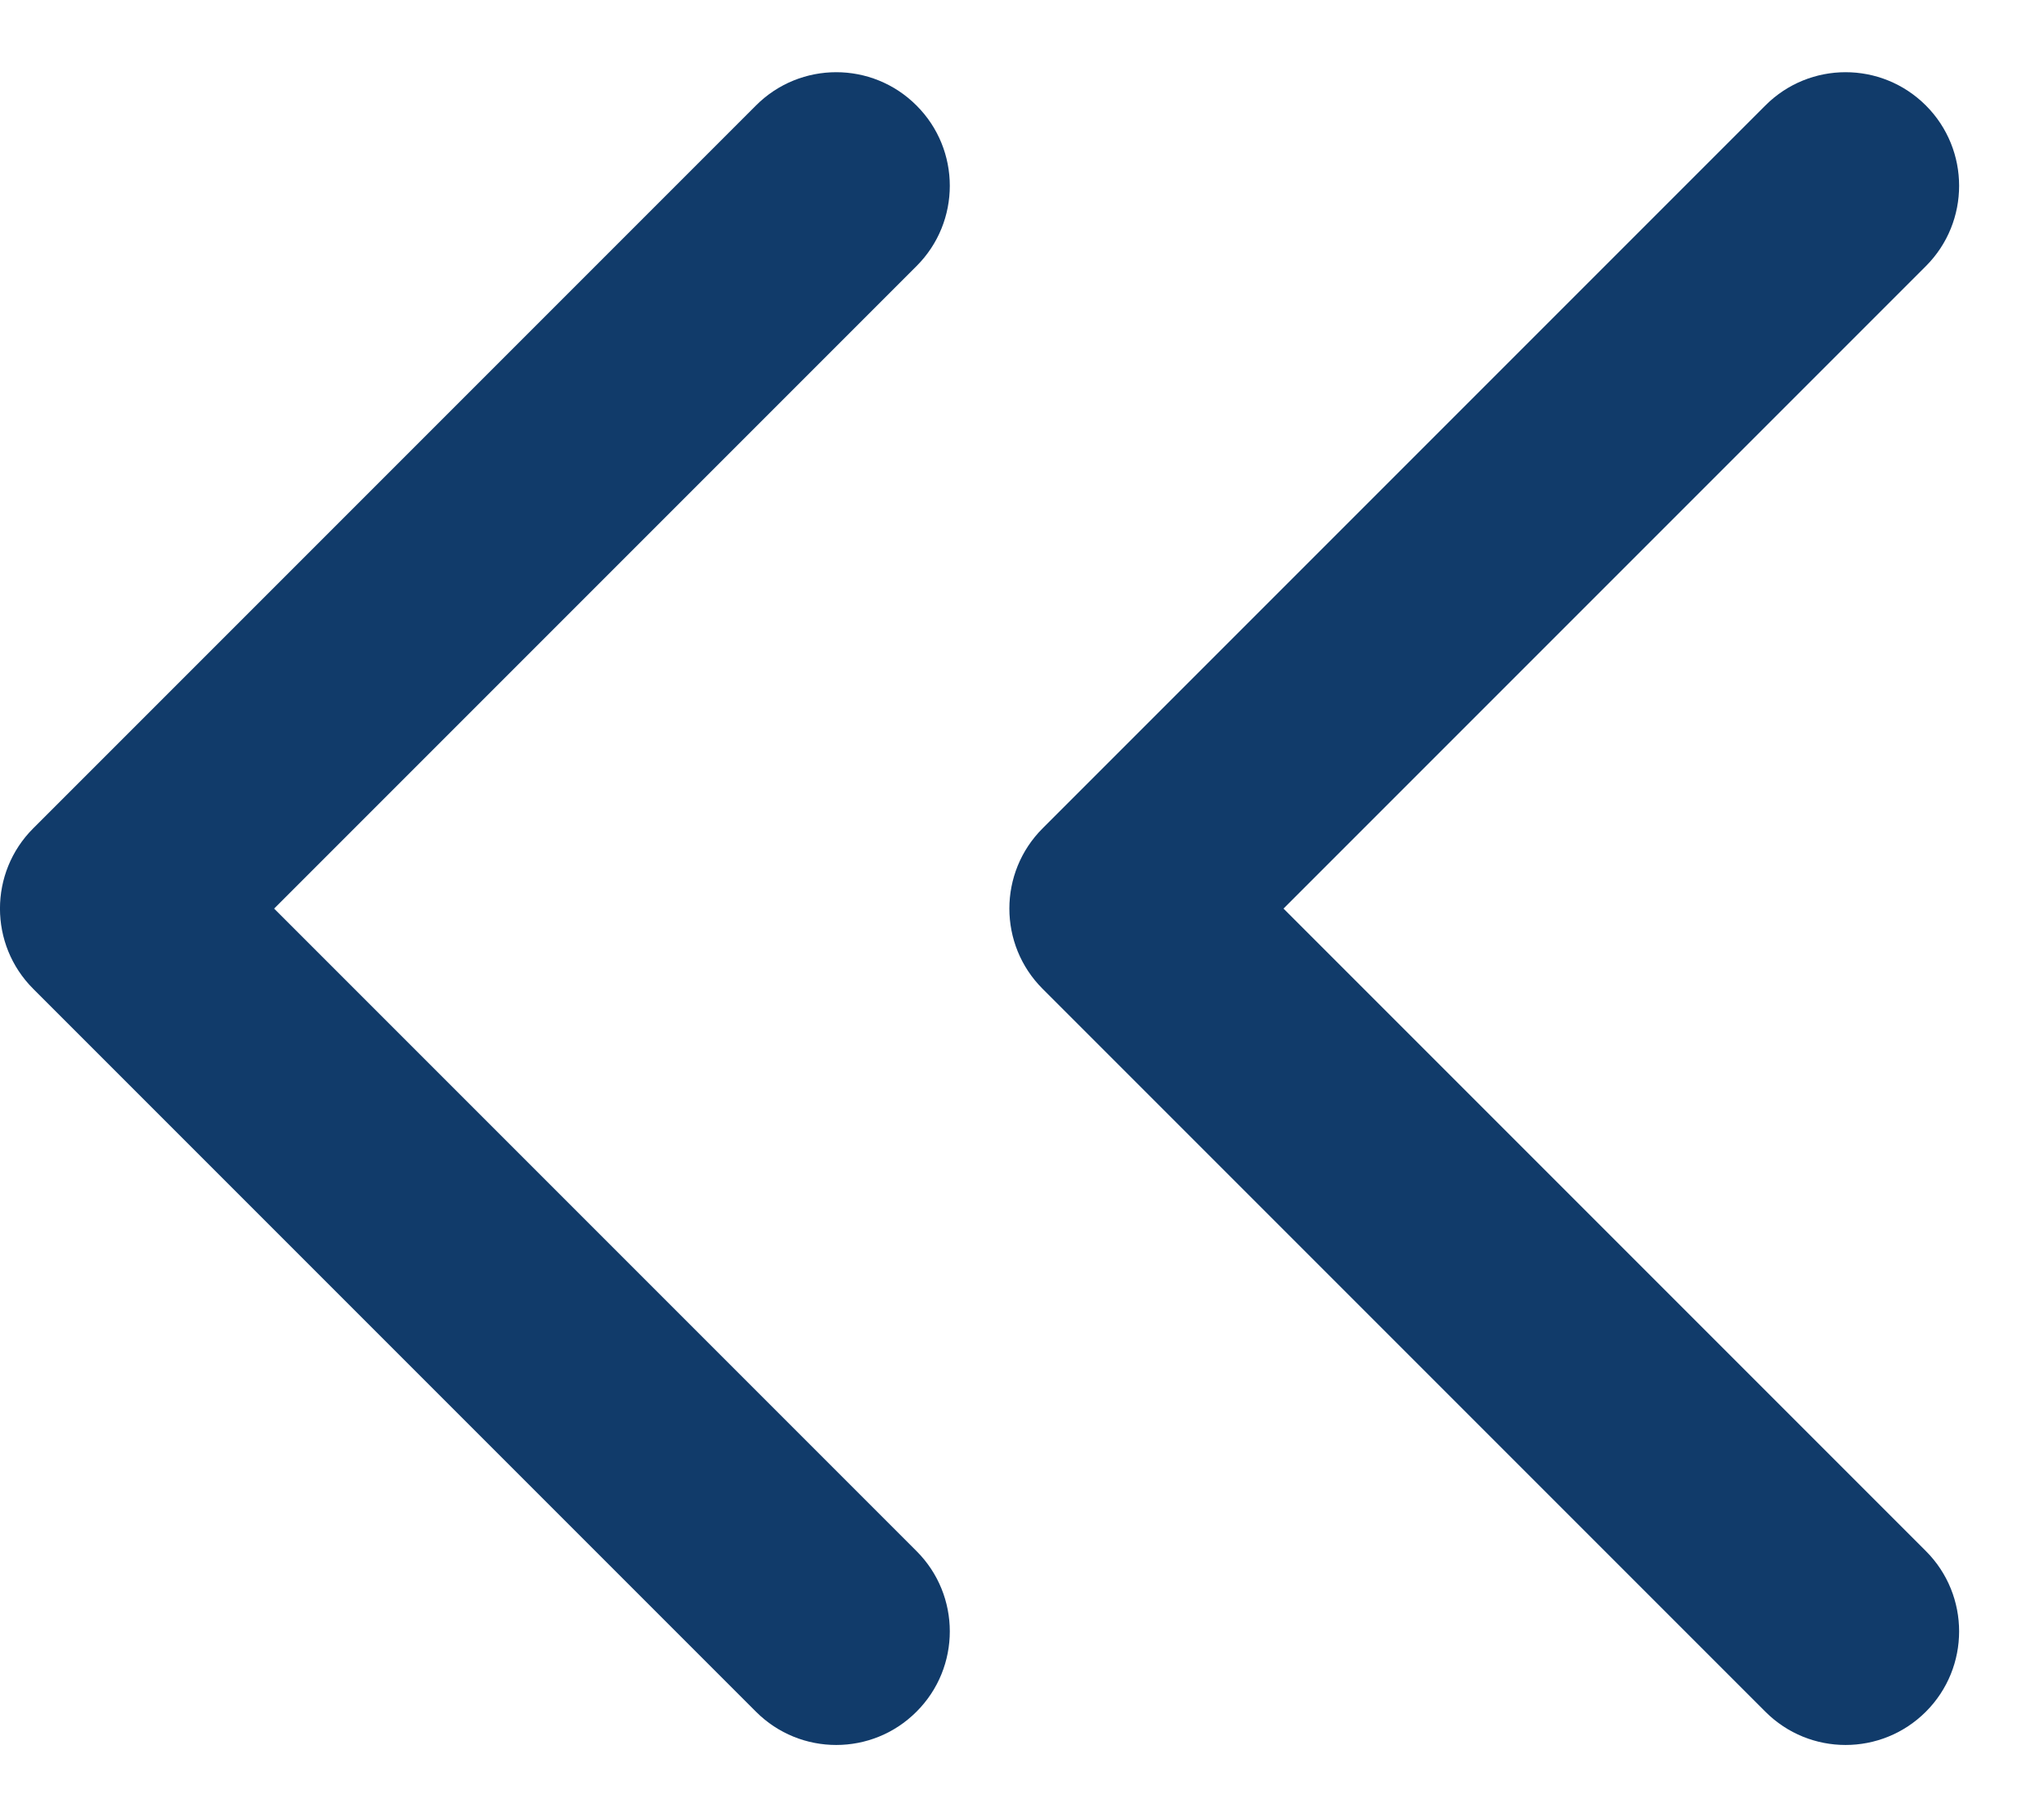 <svg width="18" height="16" viewBox="0 0 18 16" fill="none" xmlns="http://www.w3.org/2000/svg">
<path d="M0.293 7.293C-0.098 7.683 -0.098 8.317 0.293 8.707L6.657 15.071C7.047 15.462 7.681 15.462 8.071 15.071C8.462 14.681 8.462 14.047 8.071 13.657L2.414 8L8.071 2.343C8.462 1.953 8.462 1.319 8.071 0.929C7.681 0.538 7.047 0.538 6.657 0.929L0.293 7.293ZM1 9H2.111V7H1V9Z" fill="#113B6A"/>
<path d="M9.182 7.293C8.791 7.683 8.791 8.317 9.182 8.707L15.546 15.071C15.936 15.462 16.569 15.462 16.96 15.071C17.35 14.681 17.35 14.047 16.96 13.657L11.303 8L16.96 2.343C17.35 1.953 17.35 1.319 16.96 0.929C16.569 0.538 15.936 0.538 15.546 0.929L9.182 7.293ZM9.889 9H11V7H9.889V9Z" fill="#113B6A"/>
</svg>
